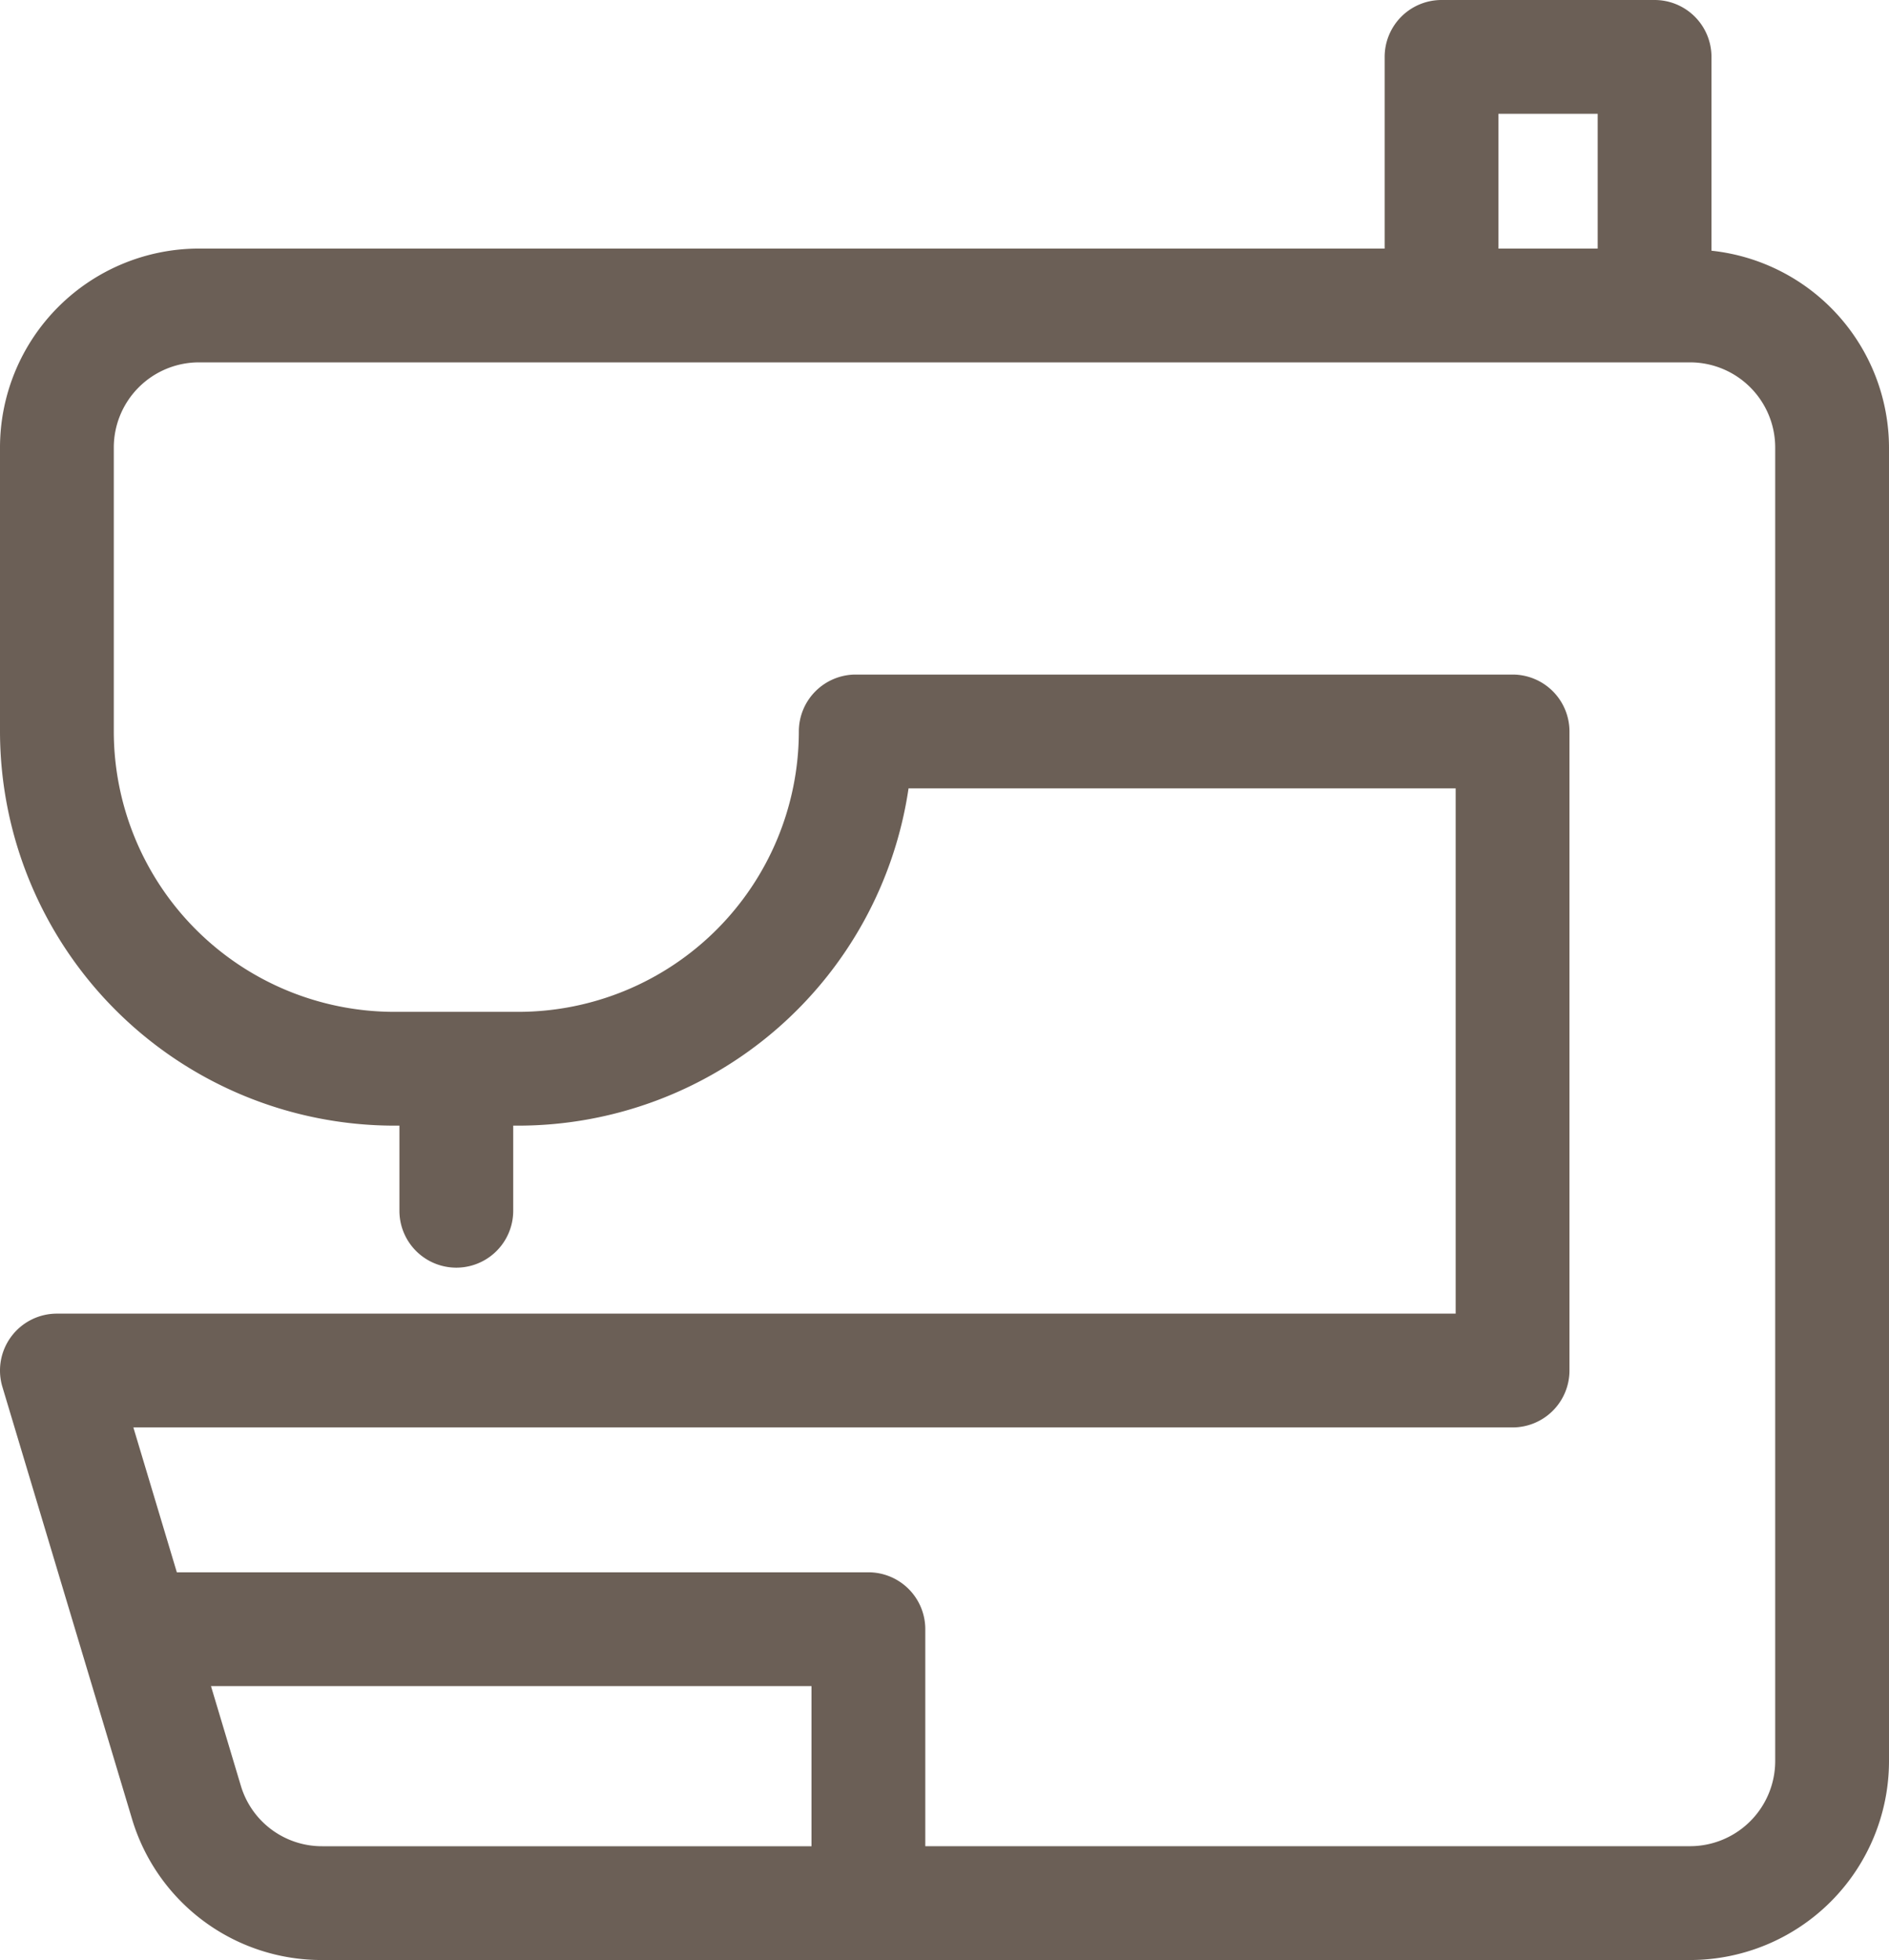 <svg xmlns="http://www.w3.org/2000/svg" viewBox="0 0 41.5 43.061"><defs><style>.cls-1{fill:#6b5f56;}</style></defs><title>アセット 4</title><g id="レイヤー_2" data-name="レイヤー 2"><g id="レイヤー_1-2" data-name="レイヤー 1"><path class="cls-1" d="M37.6,5.508V1.25a1.25,1.25,0,0,0-1.25-1.25H31.67a1.25,1.25,0,0,0-1.25,1.25V5.461H4.37A4.374,4.374,0,0,0,0,9.83v6.24a8.67,8.67,0,0,0,8.66,8.66h.115v1.87a1.25,1.25,0,0,0,2.5,0V24.73h.114A8.673,8.673,0,0,0,19.96,17.32H31.98v11.54H1.25A1.25,1.25,0,0,0,.053,30.47l2.843,9.477a4.344,4.344,0,0,0,4.186,3.114H37.13A4.374,4.374,0,0,0,41.5,38.69V9.83A4.36,4.36,0,0,0,37.6,5.508ZM32.92,2.5h2.18V5.461H32.92ZM5.29,39.228,4.635,37.043H17.828v3.518H7.081A1.859,1.859,0,0,1,5.29,39.228ZM39,38.69a1.872,1.872,0,0,1-1.87,1.87H20.328V35.793a1.25,1.25,0,0,0-1.25-1.25H3.885l-.955-3.183H33.23a1.25,1.25,0,0,0,1.25-1.25v-14.04a1.25,1.25,0,0,0-1.25-1.25H18.8a1.25,1.25,0,0,0-1.25,1.25,6.167,6.167,0,0,1-6.16,6.16H8.66A6.167,6.167,0,0,1,2.5,16.07V9.83A1.872,1.872,0,0,1,4.37,7.961H37.13A1.872,1.872,0,0,1,39,9.83Z"/></g></g></svg>